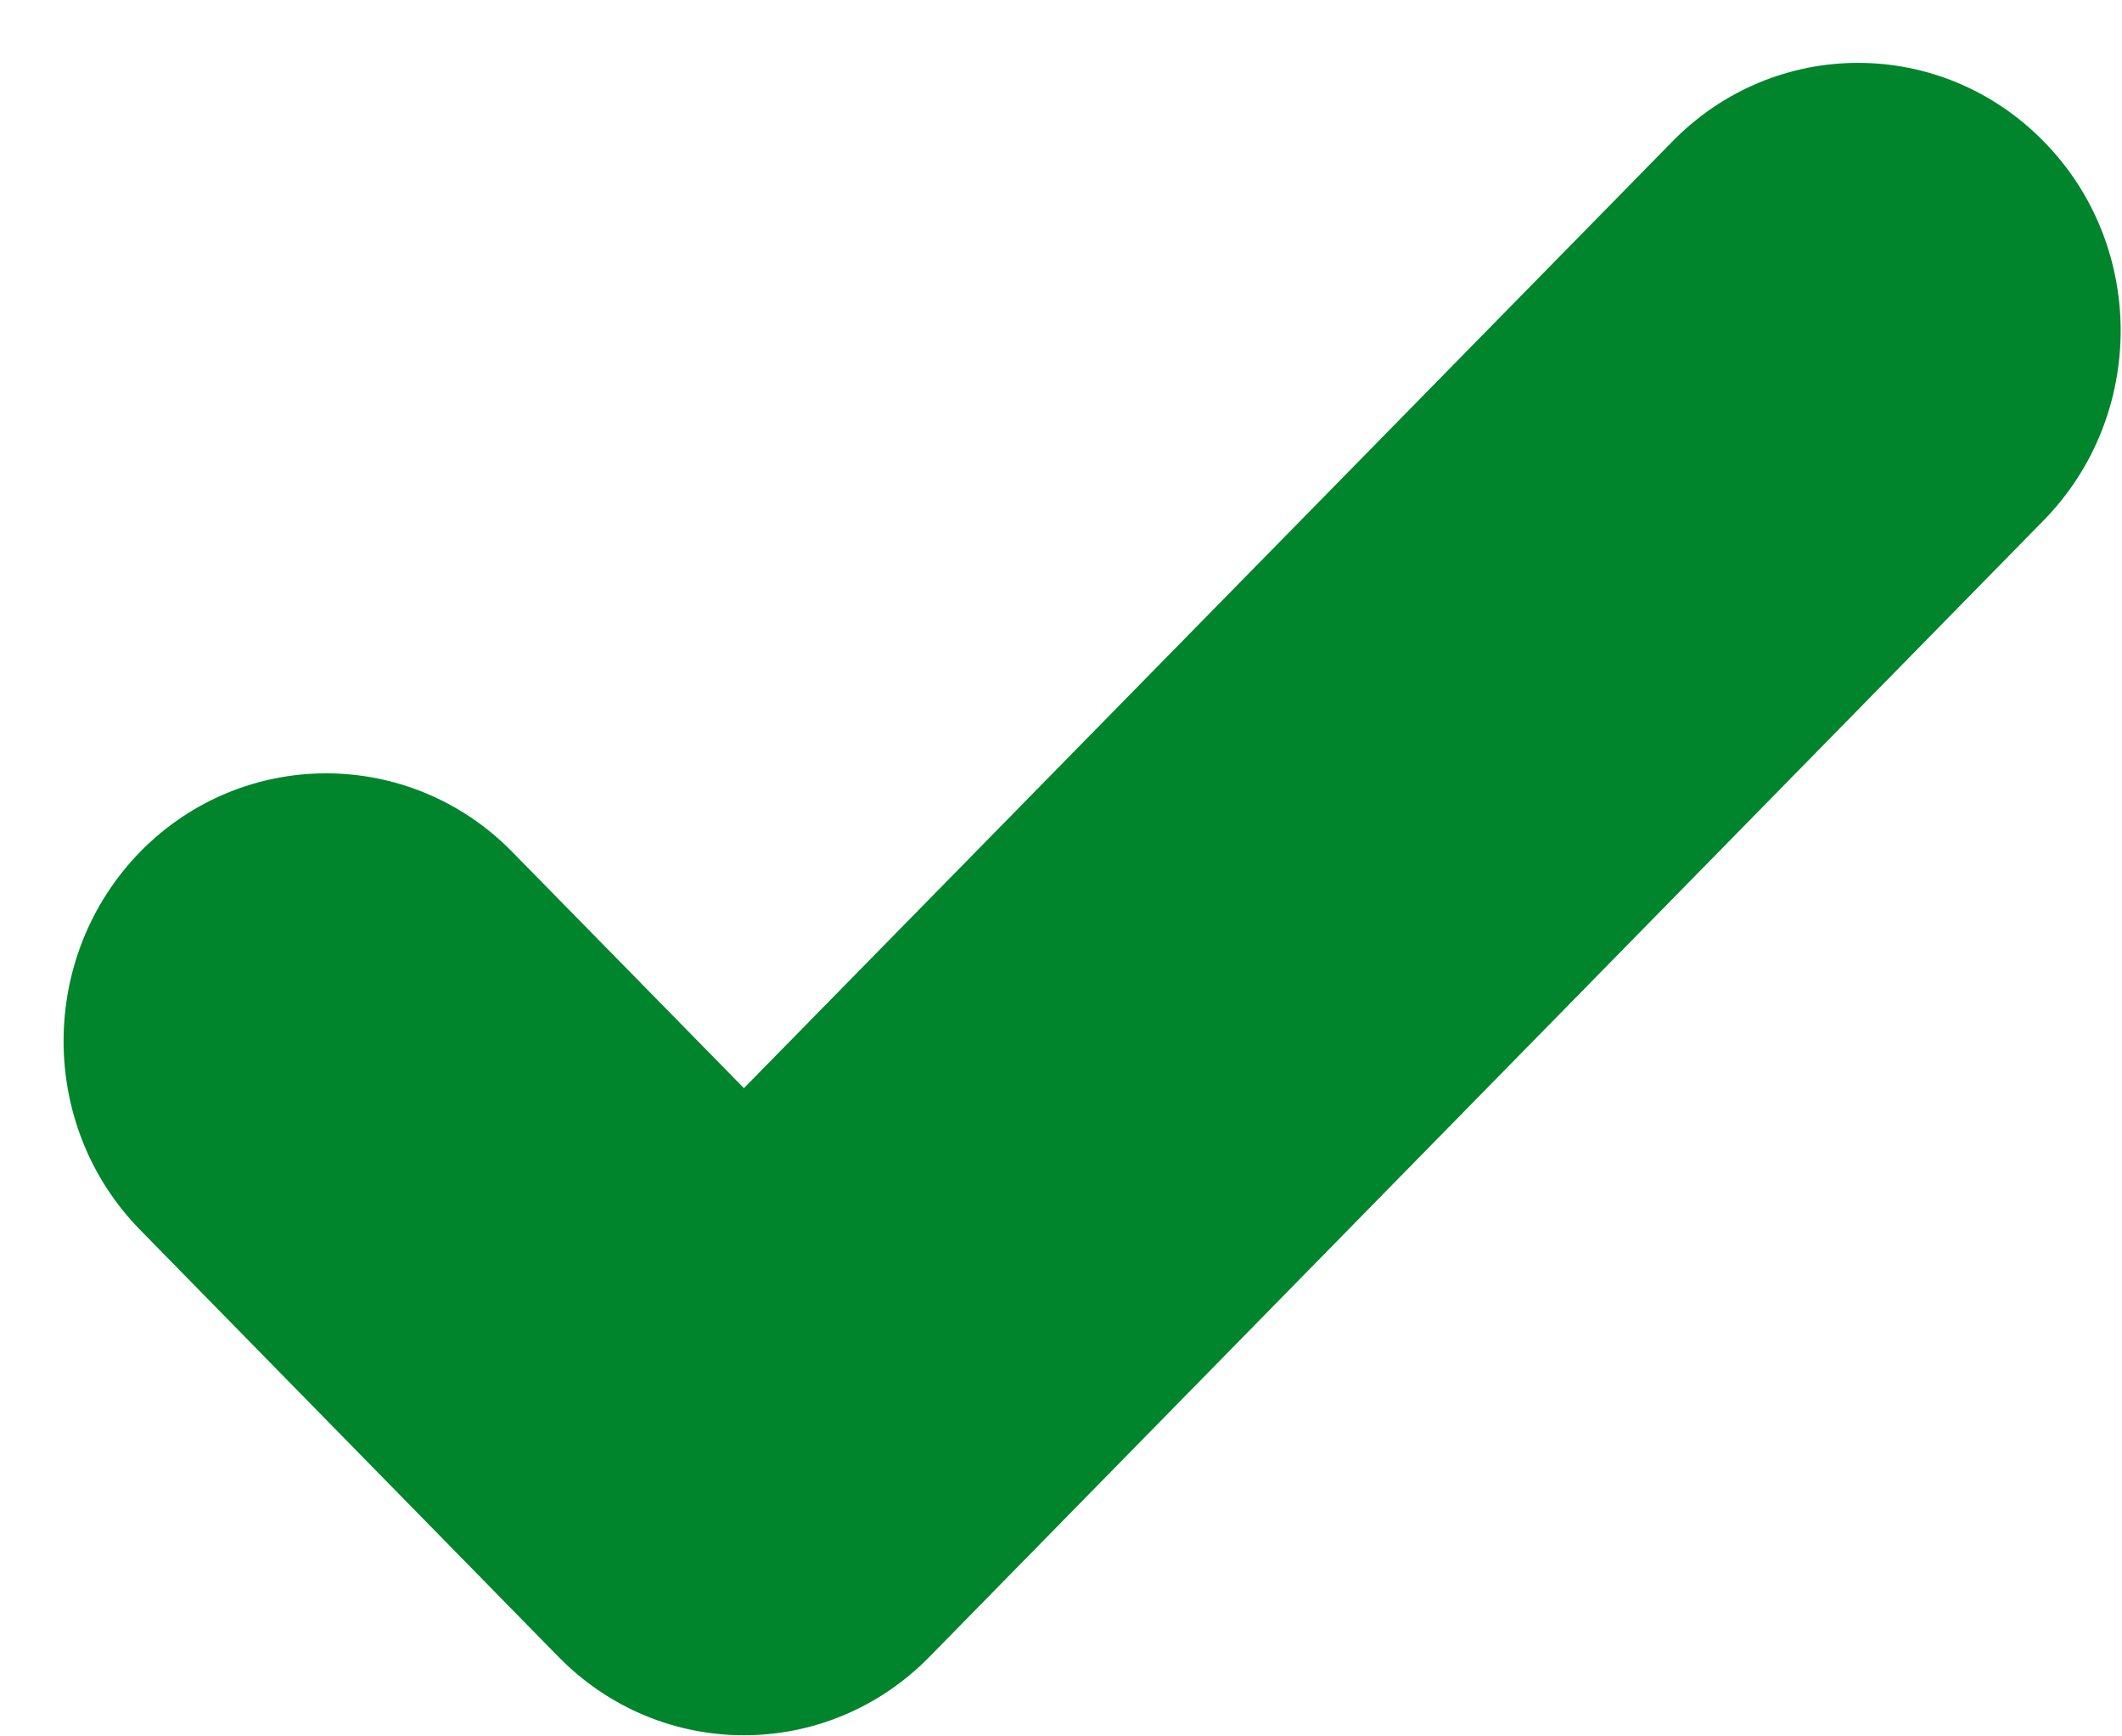 <?xml version="1.0" encoding="UTF-8"?>
<svg width="33px" height="27px" viewBox="0 0 33 27" version="1.1" xmlns="http://www.w3.org/2000/svg" xmlns:xlink="http://www.w3.org/1999/xlink">
    <title>checkmark</title>
    <g id="ADR-comparison-LPs" stroke="none" stroke-width="1" fill="none" fill-rule="evenodd">
        <g id="LP-comparison---bankruptcy-v5---Desktop" transform="translate(-702, -582)" fill="#00852C" fill-rule="nonzero">
            <g id="checkmark" transform="translate(702, 582)">
                <path d="M31.783,2.2 C30.188,0.57 27.603,0.57 26.008,2.2 L11.569,16.92 L7.96,13.24 C6.365,11.62 3.779,11.62 2.185,13.24 C0.59,14.87 0.59,17.51 2.185,19.13 L8.682,25.76 C10.277,27.39 12.862,27.39 14.457,25.76 L31.783,8.09 C33.378,6.46 33.378,3.82 31.783,2.2"></path>
            </g>
        </g>
    </g>
</svg>